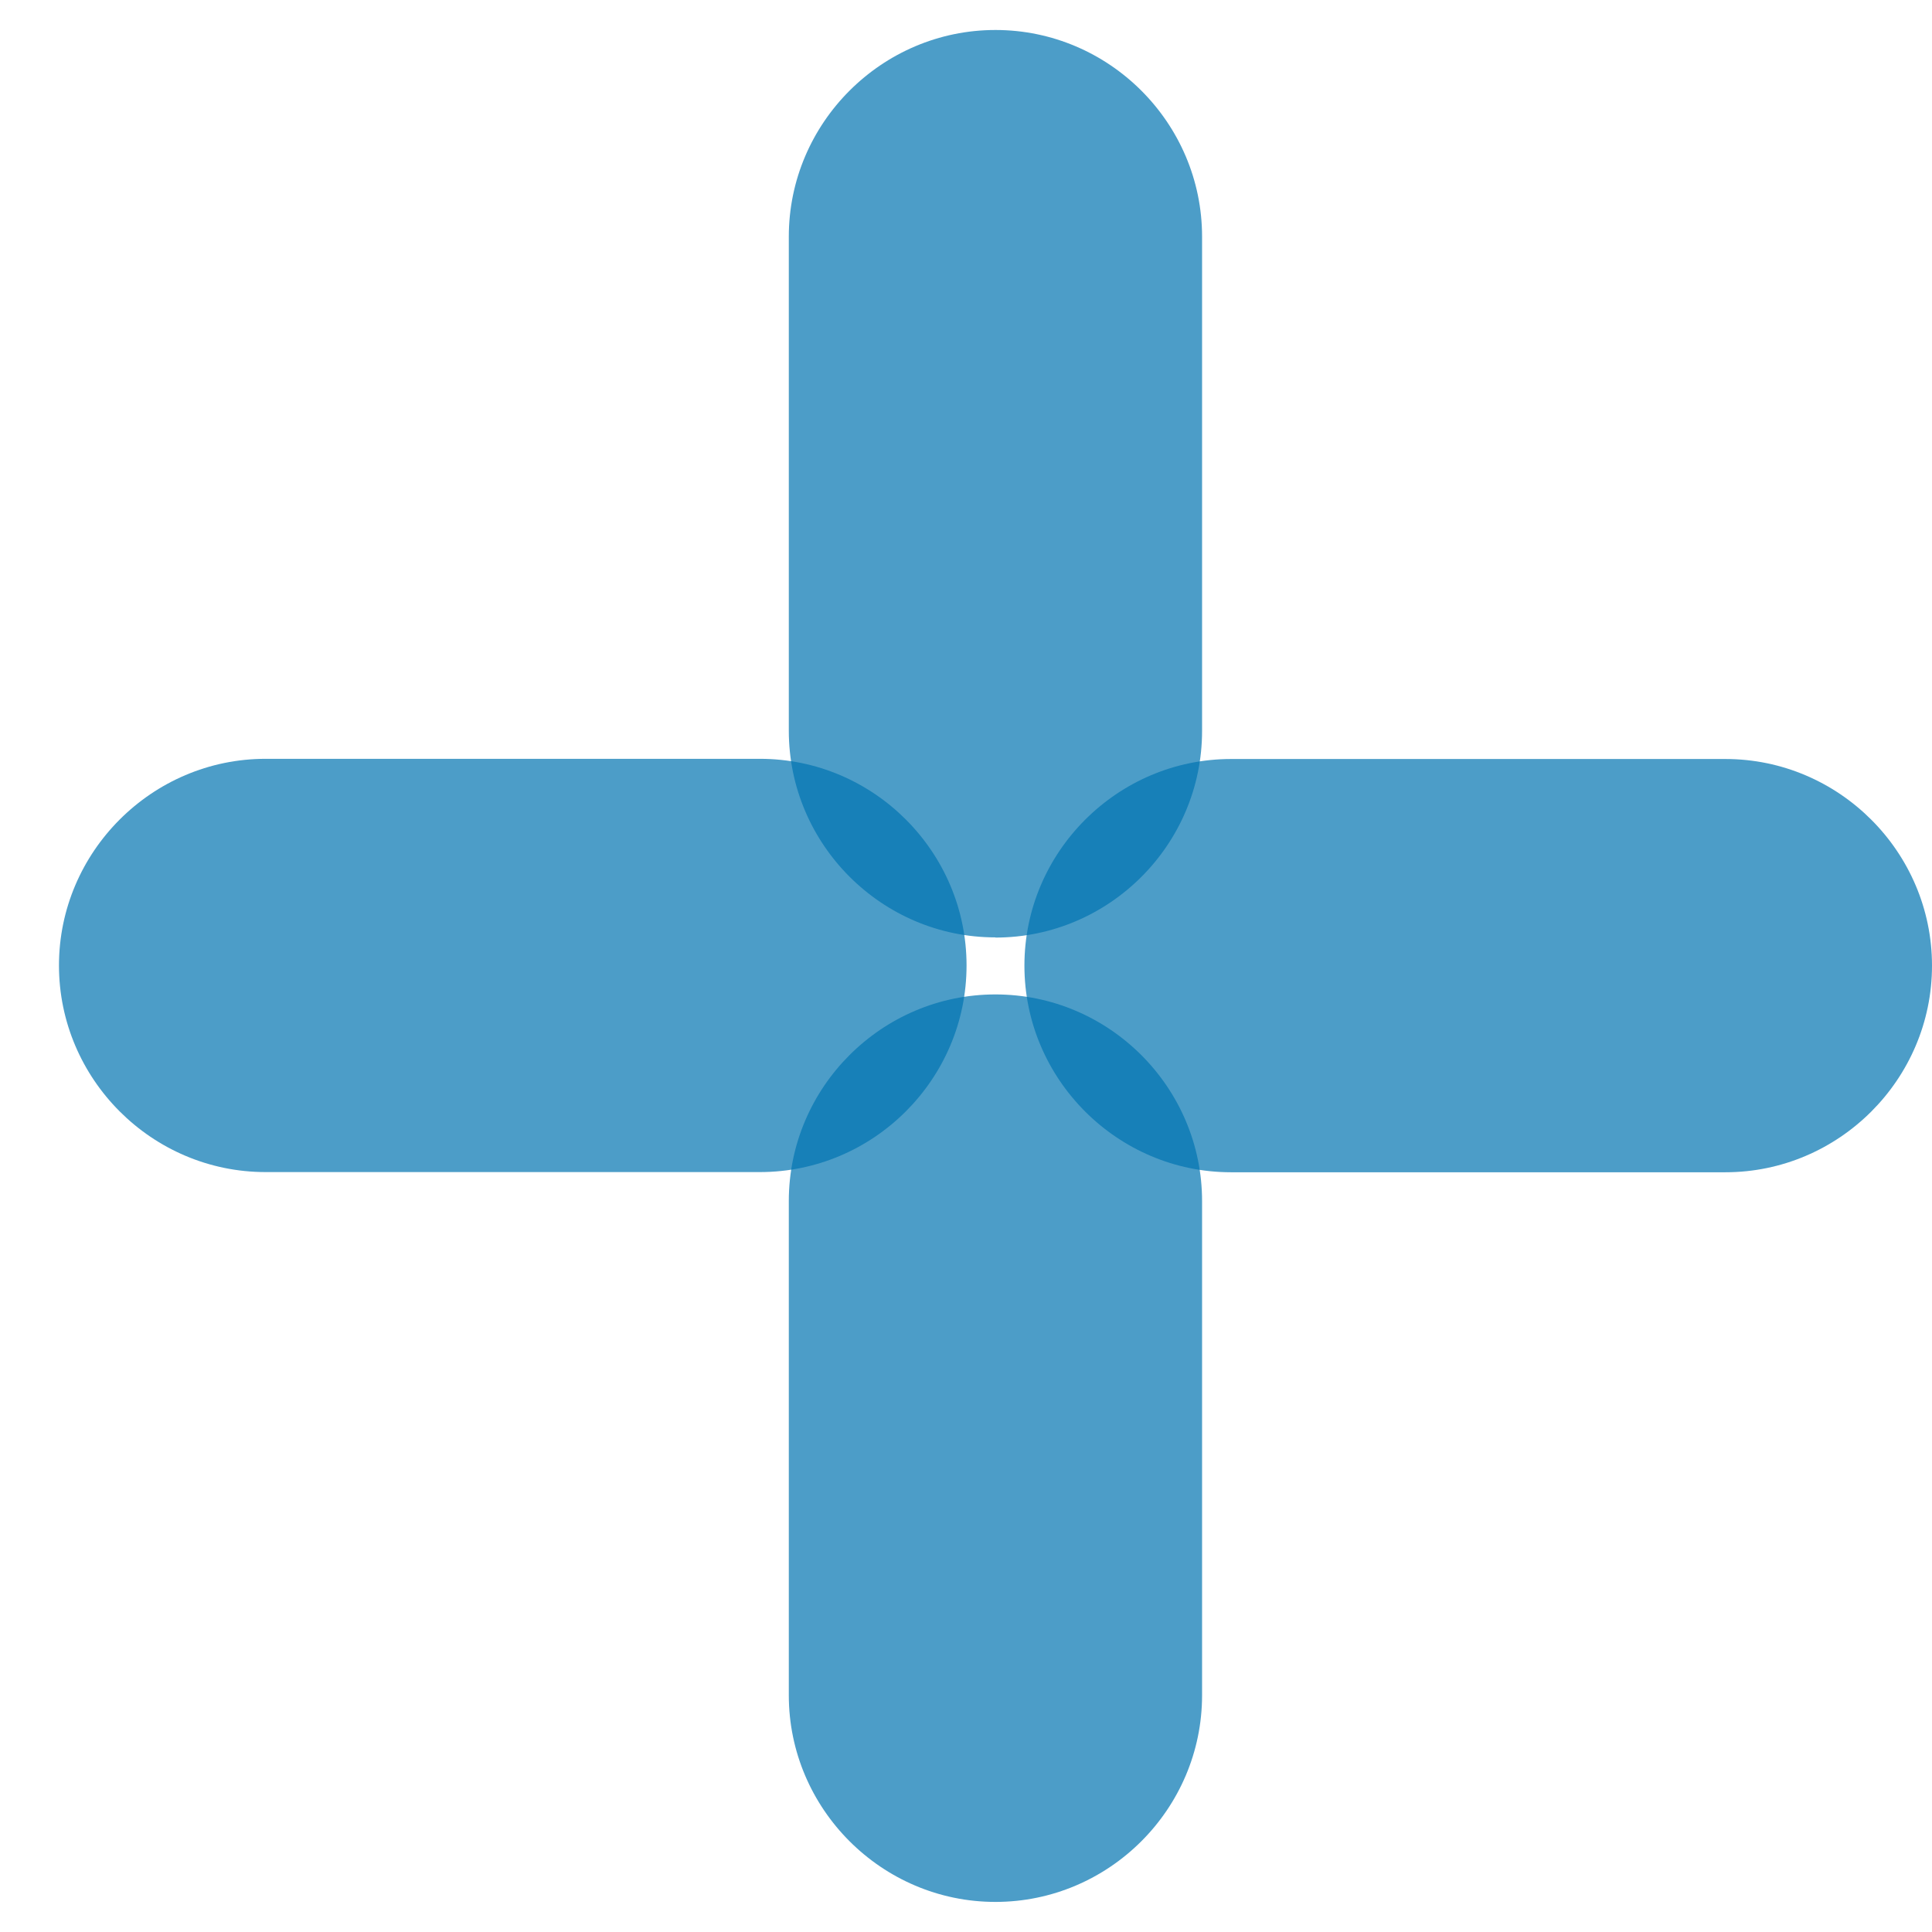 <svg width="21" height="21" viewBox="0 0 21 21" fill="none" xmlns="http://www.w3.org/2000/svg">
<path opacity="0.7" d="M10.82 10.189C9.584 10.189 8.574 9.177 8.574 7.943V2.572C8.574 1.336 9.586 0.326 10.82 0.326C12.055 0.326 13.066 1.336 13.066 2.572V7.945C13.066 9.181 12.055 10.191 10.82 10.191" fill="#0074B1"/>
<path opacity="0.7" d="M10.82 20.673C9.584 20.673 8.574 19.661 8.574 18.427V13.055C8.574 11.818 9.586 10.809 10.82 10.809C12.055 10.809 13.066 11.82 13.066 13.055V18.427C13.066 19.663 12.055 20.673 10.82 20.673Z" fill="#0074B1"/>
<path opacity="0.7" d="M21 10.496C21 11.732 19.988 12.742 18.754 12.742H13.381C12.146 12.742 11.135 11.73 11.135 10.496C11.135 9.262 12.146 8.25 13.381 8.25H18.754C19.99 8.25 21 9.262 21 10.496Z" fill="#0074B1"/>
<path opacity="0.7" d="M10.506 10.494C10.506 11.73 9.494 12.74 8.26 12.74H2.887C1.65 12.74 0.641 11.728 0.641 10.494C0.641 9.26 1.652 8.248 2.887 8.248H8.26C9.496 8.248 10.506 9.26 10.506 10.494Z" fill="#0074B1"/>
</svg>
